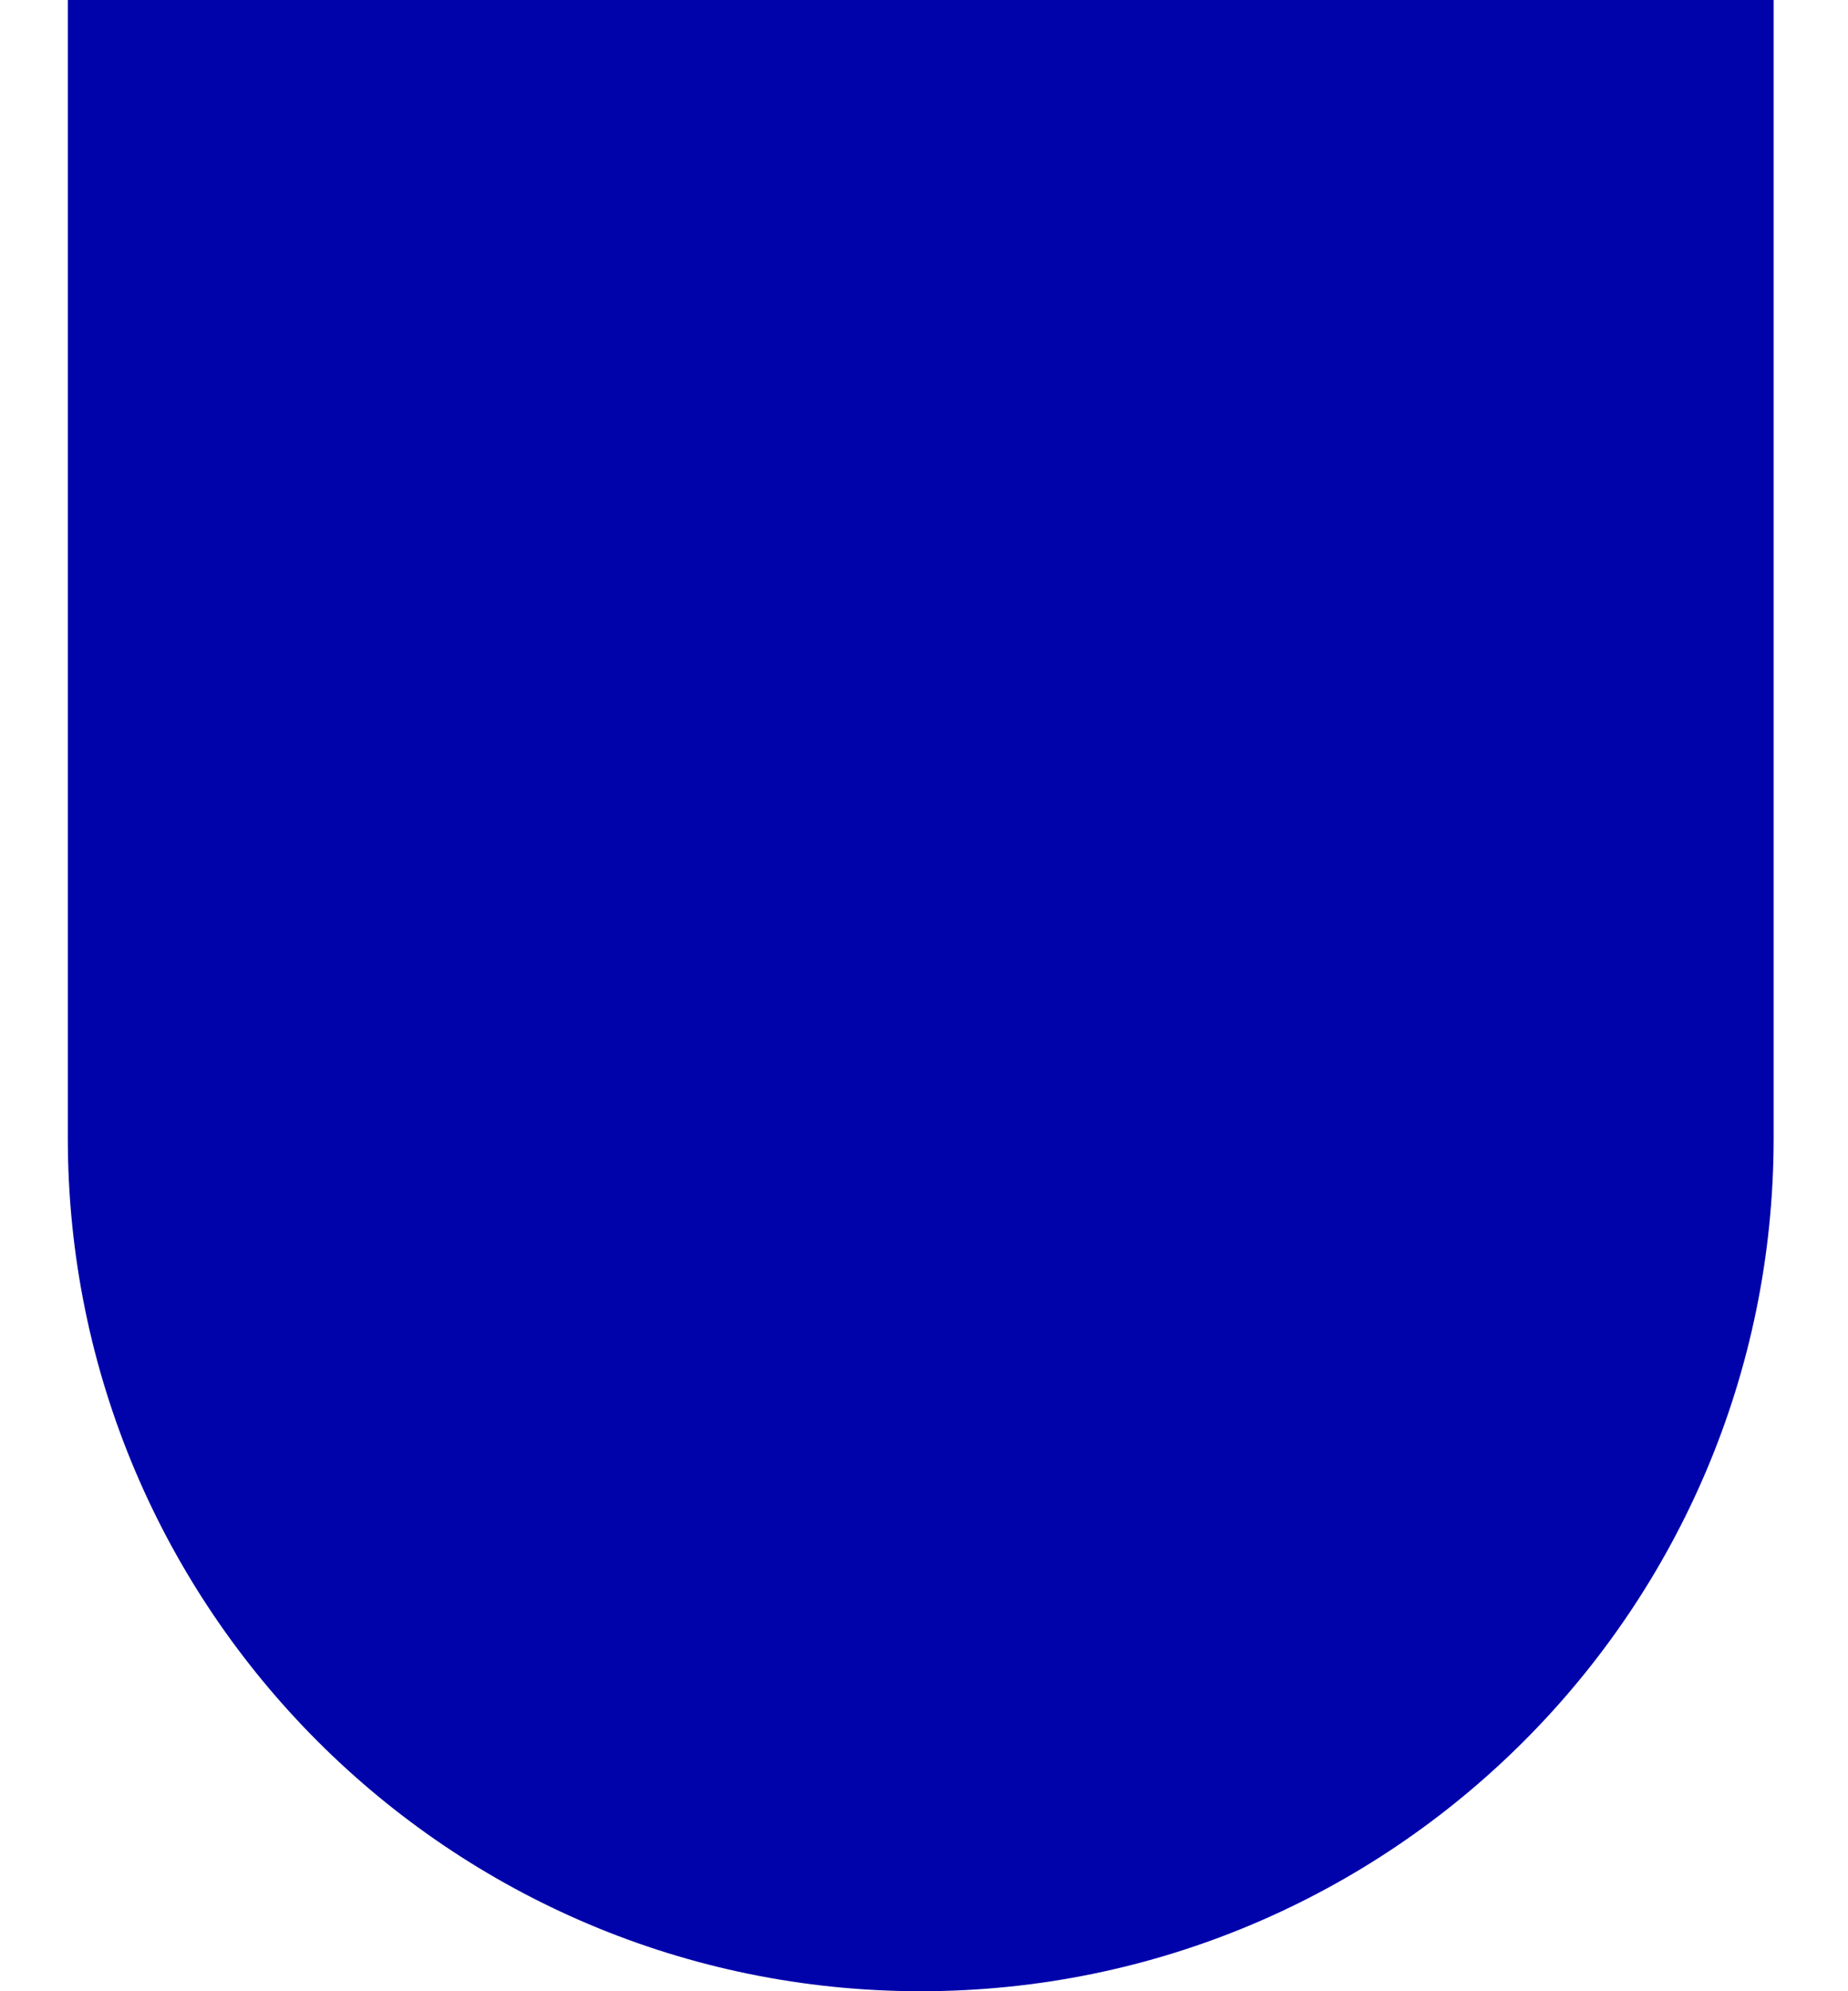 <svg width="13" height="14" viewBox="0 0 13 14" fill="none" xmlns="http://www.w3.org/2000/svg">
<path d="M0.477 0H12.477V8C12.477 11.314 9.79 14 6.477 14C3.163 14 0.477 11.314 0.477 8V0Z" fill="#0003AA"/>
</svg>
